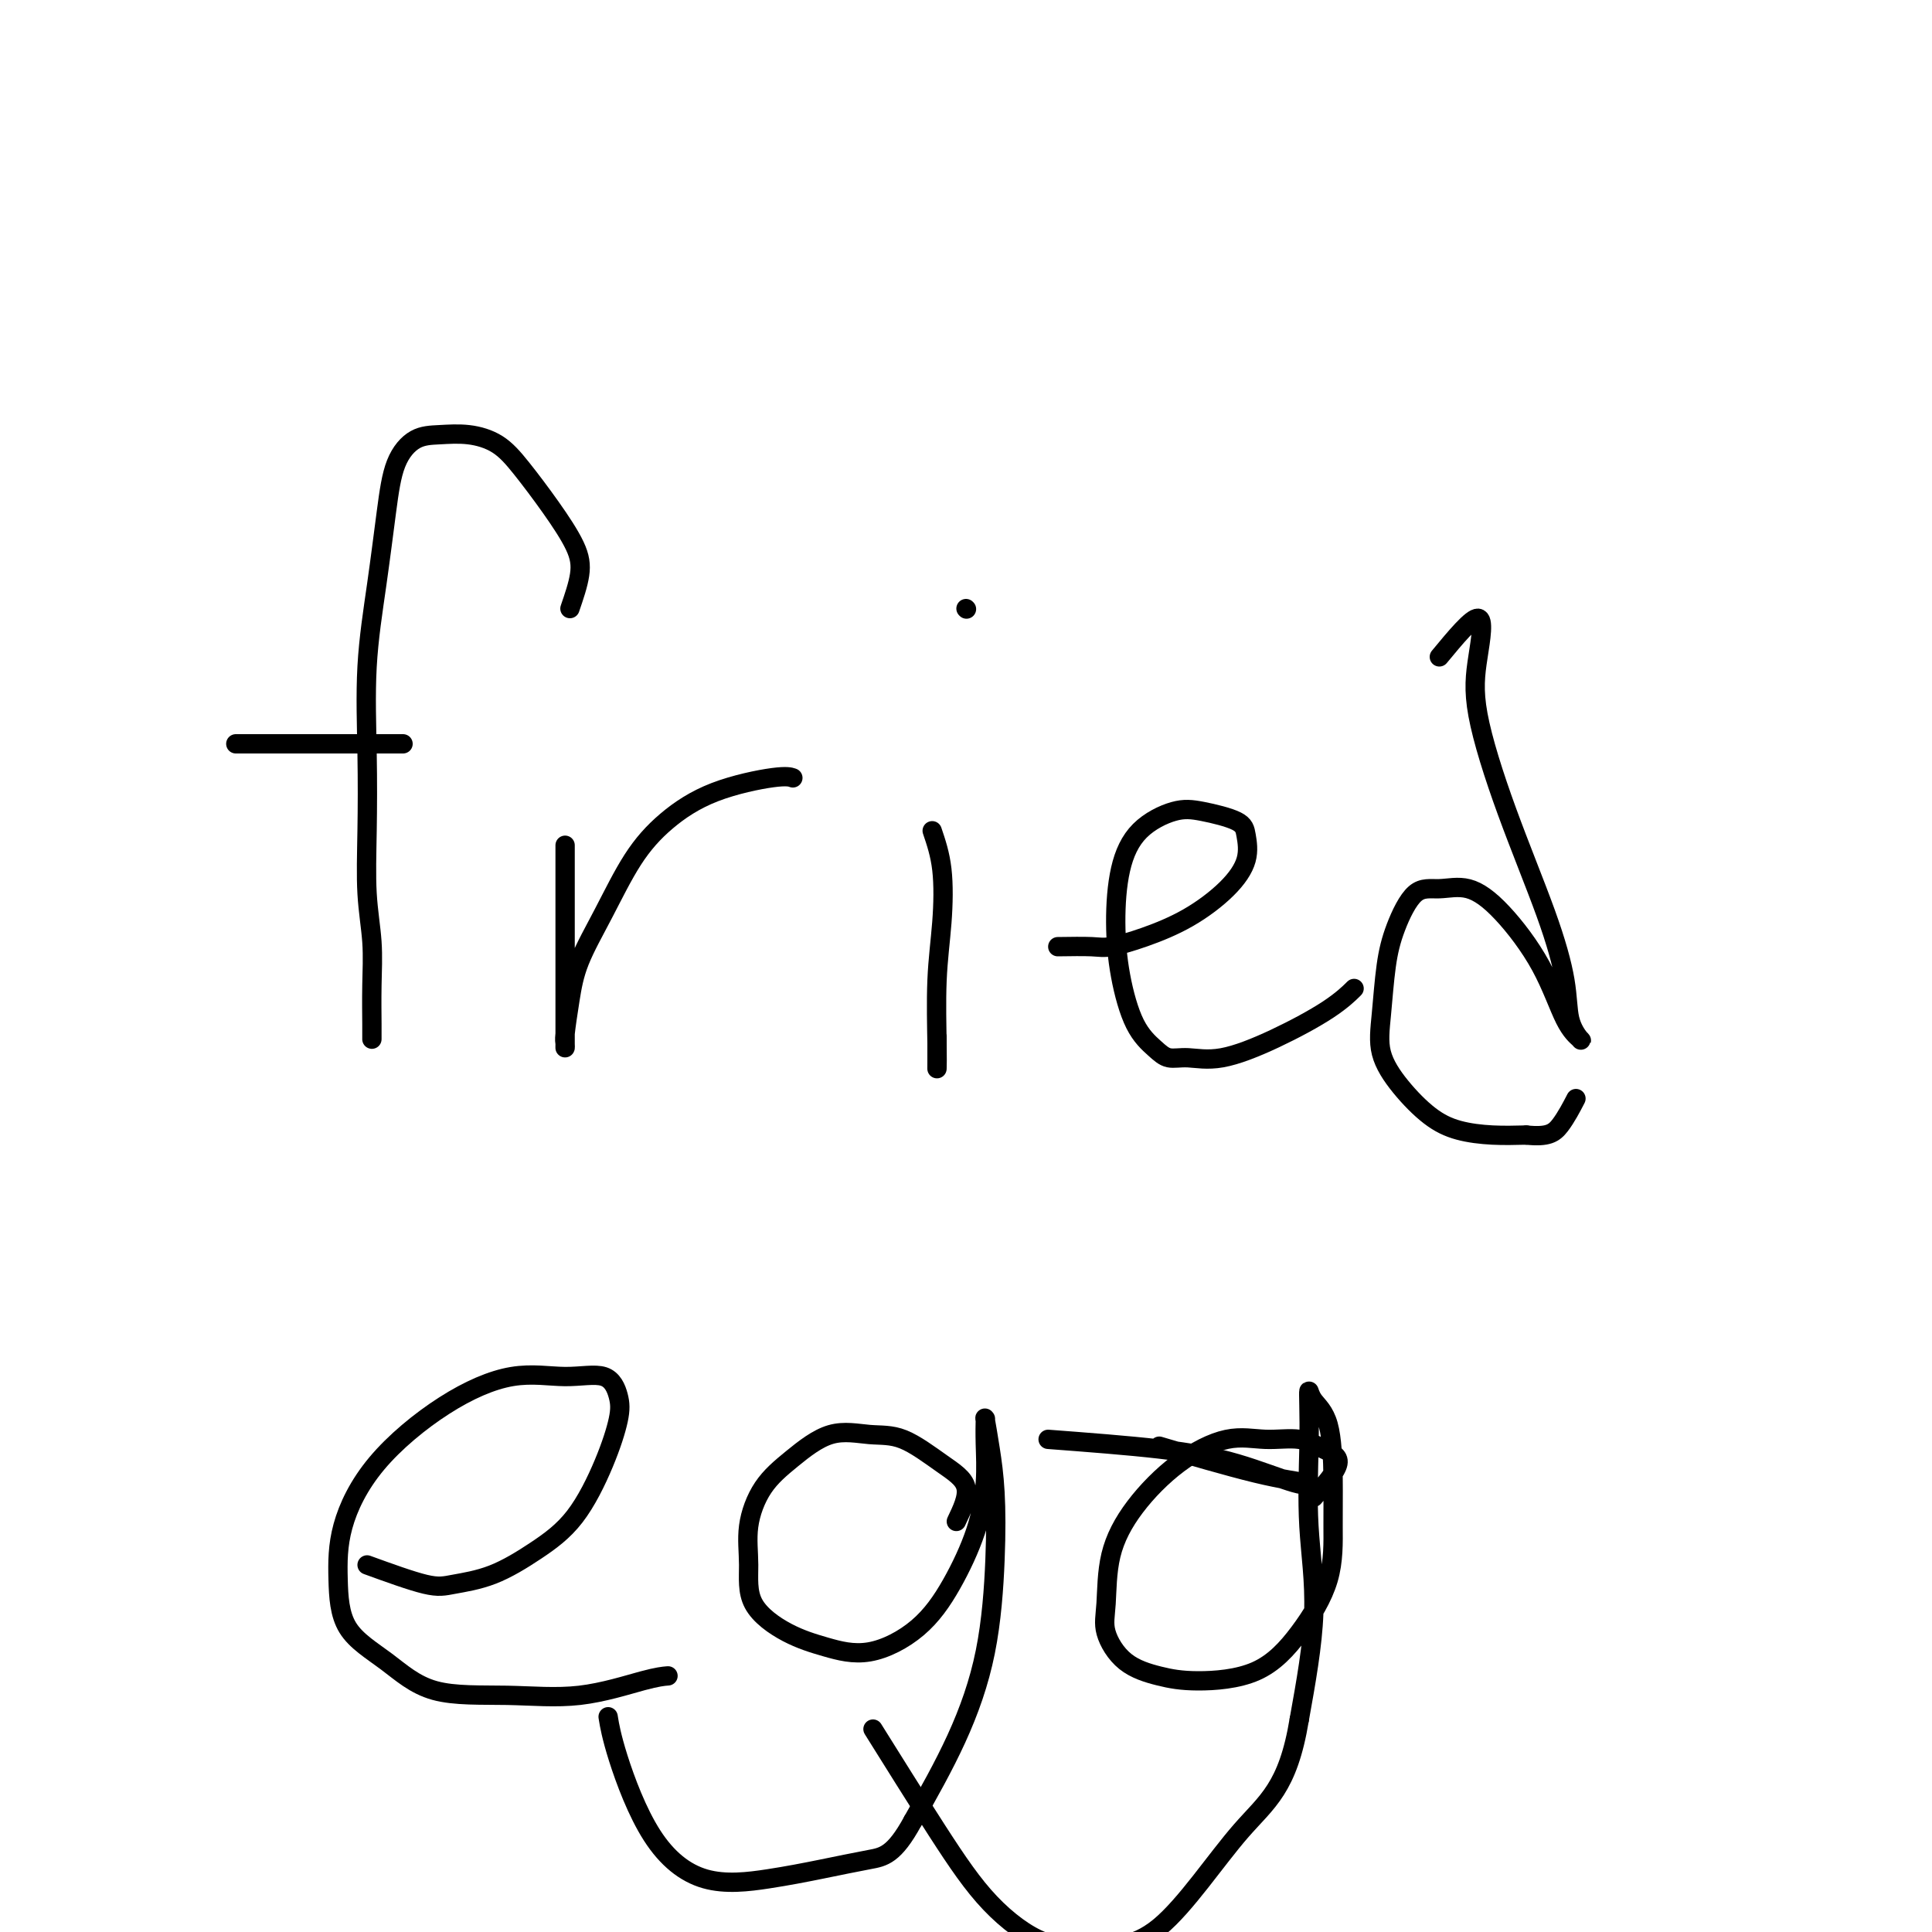 <svg viewBox='0 0 400 400' version='1.1' xmlns='http://www.w3.org/2000/svg' xmlns:xlink='http://www.w3.org/1999/xlink'><g fill='none' stroke='#000000' stroke-width='4' stroke-linecap='round' stroke-linejoin='round'><path d='M118,126c0.847,-2.467 1.695,-4.933 2,-7c0.305,-2.067 0.068,-3.734 -1,-6c-1.068,-2.266 -2.966,-5.129 -5,-8c-2.034,-2.871 -4.203,-5.749 -6,-8c-1.797,-2.251 -3.223,-3.873 -5,-5c-1.777,-1.127 -3.904,-1.758 -6,-2c-2.096,-0.242 -4.161,-0.096 -6,0c-1.839,0.096 -3.453,0.141 -5,1c-1.547,0.859 -3.027,2.533 -4,5c-0.973,2.467 -1.437,5.729 -2,10c-0.563,4.271 -1.224,9.552 -2,15c-0.776,5.448 -1.668,11.062 -2,17c-0.332,5.938 -0.103,12.199 0,18c0.103,5.801 0.080,11.143 0,16c-0.080,4.857 -0.218,9.228 0,13c0.218,3.772 0.790,6.944 1,10c0.210,3.056 0.056,5.994 0,9c-0.056,3.006 -0.015,6.078 0,8c0.015,1.922 0.004,2.692 0,3c-0.004,0.308 -0.002,0.154 0,0'/><path d='M82,154c1.030,0.000 2.061,0.000 1,0c-1.061,0.000 -4.212,0.000 -8,0c-3.788,0.000 -8.212,0.000 -13,0c-4.788,0.000 -9.939,0.000 -12,0c-2.061,0.000 -1.030,0.000 0,0'/><path d='M117,175c-0.000,0.541 -0.000,1.083 0,2c0.000,0.917 0.000,2.210 0,5c-0.000,2.790 -0.000,7.078 0,11c0.000,3.922 0.000,7.478 0,11c-0.000,3.522 -0.001,7.008 0,9c0.001,1.992 0.003,2.489 0,3c-0.003,0.511 -0.011,1.036 0,1c0.011,-0.036 0.042,-0.633 0,-1c-0.042,-0.367 -0.155,-0.504 0,-2c0.155,-1.496 0.579,-4.352 1,-7c0.421,-2.648 0.840,-5.090 2,-8c1.160,-2.910 3.063,-6.290 5,-10c1.937,-3.710 3.910,-7.751 6,-11c2.090,-3.249 4.298,-5.708 7,-8c2.702,-2.292 5.900,-4.419 10,-6c4.100,-1.581 9.104,-2.618 12,-3c2.896,-0.382 3.685,-0.109 4,0c0.315,0.109 0.158,0.055 0,0'/><path d='M193,172c0.815,2.405 1.630,4.809 2,8c0.370,3.191 0.295,7.168 0,11c-0.295,3.832 -0.811,7.520 -1,12c-0.189,4.480 -0.051,9.753 0,13c0.051,3.247 0.014,4.468 0,5c-0.014,0.532 -0.004,0.374 0,-1c0.004,-1.374 0.001,-3.964 0,-5c-0.001,-1.036 -0.001,-0.518 0,0'/><path d='M200,126c0.000,0.000 0.100,0.100 0.1,0.1'/><path d='M219,196c2.660,-0.038 5.320,-0.077 7,0c1.680,0.077 2.381,0.269 4,0c1.619,-0.269 4.157,-0.999 7,-2c2.843,-1.001 5.989,-2.274 9,-4c3.011,-1.726 5.885,-3.905 8,-6c2.115,-2.095 3.472,-4.105 4,-6c0.528,-1.895 0.228,-3.675 0,-5c-0.228,-1.325 -0.383,-2.194 -2,-3c-1.617,-0.806 -4.697,-1.550 -7,-2c-2.303,-0.450 -3.831,-0.607 -6,0c-2.169,0.607 -4.980,1.978 -7,4c-2.020,2.022 -3.250,4.695 -4,8c-0.750,3.305 -1.019,7.243 -1,11c0.019,3.757 0.327,7.331 1,11c0.673,3.669 1.711,7.431 3,10c1.289,2.569 2.828,3.946 4,5c1.172,1.054 1.975,1.784 3,2c1.025,0.216 2.272,-0.083 4,0c1.728,0.083 3.938,0.547 7,0c3.062,-0.547 6.975,-2.105 11,-4c4.025,-1.895 8.160,-4.125 11,-6c2.840,-1.875 4.383,-3.393 5,-4c0.617,-0.607 0.309,-0.304 0,0'/><path d='M298,136c3.348,-4.047 6.695,-8.094 8,-8c1.305,0.094 0.567,4.329 0,8c-0.567,3.671 -0.963,6.778 0,12c0.963,5.222 3.284,12.559 6,20c2.716,7.441 5.826,14.987 8,21c2.174,6.013 3.412,10.494 4,14c0.588,3.506 0.527,6.036 1,8c0.473,1.964 1.479,3.363 2,4c0.521,0.637 0.556,0.513 0,0c-0.556,-0.513 -1.705,-1.415 -3,-4c-1.295,-2.585 -2.737,-6.852 -5,-11c-2.263,-4.148 -5.348,-8.177 -8,-11c-2.652,-2.823 -4.871,-4.441 -7,-5c-2.129,-0.559 -4.167,-0.060 -6,0c-1.833,0.060 -3.461,-0.321 -5,1c-1.539,1.321 -2.991,4.343 -4,7c-1.009,2.657 -1.577,4.949 -2,8c-0.423,3.051 -0.703,6.863 -1,10c-0.297,3.137 -0.613,5.601 0,8c0.613,2.399 2.153,4.734 4,7c1.847,2.266 4.000,4.463 6,6c2.000,1.537 3.846,2.414 6,3c2.154,0.586 4.615,0.882 7,1c2.385,0.118 4.692,0.059 7,0'/><path d='M316,235c4.500,0.464 5.750,-0.375 7,-2c1.250,-1.625 2.500,-4.036 3,-5c0.500,-0.964 0.250,-0.482 0,0'/><path d='M76,324c4.576,1.660 9.153,3.321 12,4c2.847,0.679 3.966,0.377 6,0c2.034,-0.377 4.983,-0.827 8,-2c3.017,-1.173 6.102,-3.068 9,-5c2.898,-1.932 5.608,-3.902 8,-7c2.392,-3.098 4.465,-7.323 6,-11c1.535,-3.677 2.532,-6.807 3,-9c0.468,-2.193 0.408,-3.450 0,-5c-0.408,-1.550 -1.163,-3.394 -3,-4c-1.837,-0.606 -4.755,0.024 -8,0c-3.245,-0.024 -6.817,-0.703 -11,0c-4.183,0.703 -8.976,2.787 -14,6c-5.024,3.213 -10.279,7.553 -14,12c-3.721,4.447 -5.907,8.999 -7,13c-1.093,4.001 -1.093,7.449 -1,11c0.093,3.551 0.279,7.203 2,10c1.721,2.797 4.977,4.739 8,7c3.023,2.261 5.812,4.840 10,6c4.188,1.160 9.774,0.899 15,1c5.226,0.101 10.091,0.563 15,0c4.909,-0.563 9.860,-2.152 13,-3c3.140,-0.848 4.469,-0.957 5,-1c0.531,-0.043 0.266,-0.022 0,0'/><path d='M198,315c1.212,-2.538 2.424,-5.076 2,-7c-0.424,-1.924 -2.485,-3.233 -5,-5c-2.515,-1.767 -5.485,-3.992 -8,-5c-2.515,-1.008 -4.577,-0.800 -7,-1c-2.423,-0.200 -5.209,-0.808 -8,0c-2.791,0.808 -5.587,3.032 -8,5c-2.413,1.968 -4.444,3.678 -6,6c-1.556,2.322 -2.636,5.255 -3,8c-0.364,2.745 -0.013,5.303 0,8c0.013,2.697 -0.312,5.534 1,8c1.312,2.466 4.261,4.563 7,6c2.739,1.437 5.269,2.216 8,3c2.731,0.784 5.664,1.574 9,1c3.336,-0.574 7.076,-2.511 10,-5c2.924,-2.489 5.032,-5.530 7,-9c1.968,-3.470 3.795,-7.370 5,-11c1.205,-3.630 1.786,-6.991 2,-10c0.214,-3.009 0.060,-5.666 0,-8c-0.060,-2.334 -0.027,-4.346 0,-5c0.027,-0.654 0.047,0.051 0,0c-0.047,-0.051 -0.159,-0.858 0,0c0.159,0.858 0.591,3.379 1,6c0.409,2.621 0.795,5.340 1,9c0.205,3.660 0.230,8.259 0,14c-0.230,5.741 -0.716,12.622 -2,19c-1.284,6.378 -3.367,12.251 -6,18c-2.633,5.749 -5.817,11.375 -9,17'/><path d='M189,377c-3.885,7.131 -6.098,7.460 -9,8c-2.902,0.540 -6.493,1.291 -10,2c-3.507,0.709 -6.929,1.377 -11,2c-4.071,0.623 -8.790,1.203 -13,0c-4.210,-1.203 -7.912,-4.188 -11,-9c-3.088,-4.812 -5.562,-11.449 -7,-16c-1.438,-4.551 -1.839,-7.014 -2,-8c-0.161,-0.986 -0.080,-0.493 0,0'/><path d='M272,310c2.345,-2.681 4.691,-5.363 5,-7c0.309,-1.637 -1.418,-2.231 -3,-3c-1.582,-0.769 -3.020,-1.714 -5,-2c-1.980,-0.286 -4.503,0.088 -7,0c-2.497,-0.088 -4.970,-0.639 -8,0c-3.030,0.639 -6.618,2.468 -10,5c-3.382,2.532 -6.557,5.766 -9,9c-2.443,3.234 -4.154,6.466 -5,10c-0.846,3.534 -0.827,7.368 -1,10c-0.173,2.632 -0.538,4.063 0,6c0.538,1.937 1.979,4.382 4,6c2.021,1.618 4.622,2.409 7,3c2.378,0.591 4.532,0.983 8,1c3.468,0.017 8.250,-0.341 12,-2c3.750,-1.659 6.468,-4.618 9,-8c2.532,-3.382 4.878,-7.188 6,-11c1.122,-3.812 1.019,-7.629 1,-11c-0.019,-3.371 0.047,-6.295 0,-10c-0.047,-3.705 -0.208,-8.190 -1,-11c-0.792,-2.810 -2.214,-3.943 -3,-5c-0.786,-1.057 -0.937,-2.037 -1,-2c-0.063,0.037 -0.039,1.093 0,3c0.039,1.907 0.093,4.666 0,9c-0.093,4.334 -0.333,10.244 0,16c0.333,5.756 1.238,11.359 1,18c-0.238,6.641 -1.619,14.321 -3,22'/><path d='M269,356c-2.345,14.269 -6.707,16.942 -12,23c-5.293,6.058 -11.517,15.502 -17,20c-5.483,4.498 -10.224,4.050 -14,4c-3.776,-0.050 -6.586,0.299 -10,-1c-3.414,-1.299 -7.430,-4.245 -11,-8c-3.570,-3.755 -6.692,-8.319 -11,-15c-4.308,-6.681 -9.802,-15.480 -12,-19c-2.198,-3.520 -1.099,-1.760 0,0'/><path d='M217,298c8.245,0.625 16.491,1.251 23,2c6.509,0.749 11.282,1.622 16,3c4.718,1.378 9.380,3.262 12,4c2.620,0.738 3.197,0.332 2,0c-1.197,-0.332 -4.168,-0.589 -10,-2c-5.832,-1.411 -14.523,-3.974 -18,-5c-3.477,-1.026 -1.738,-0.513 0,0'/></g>
</svg>